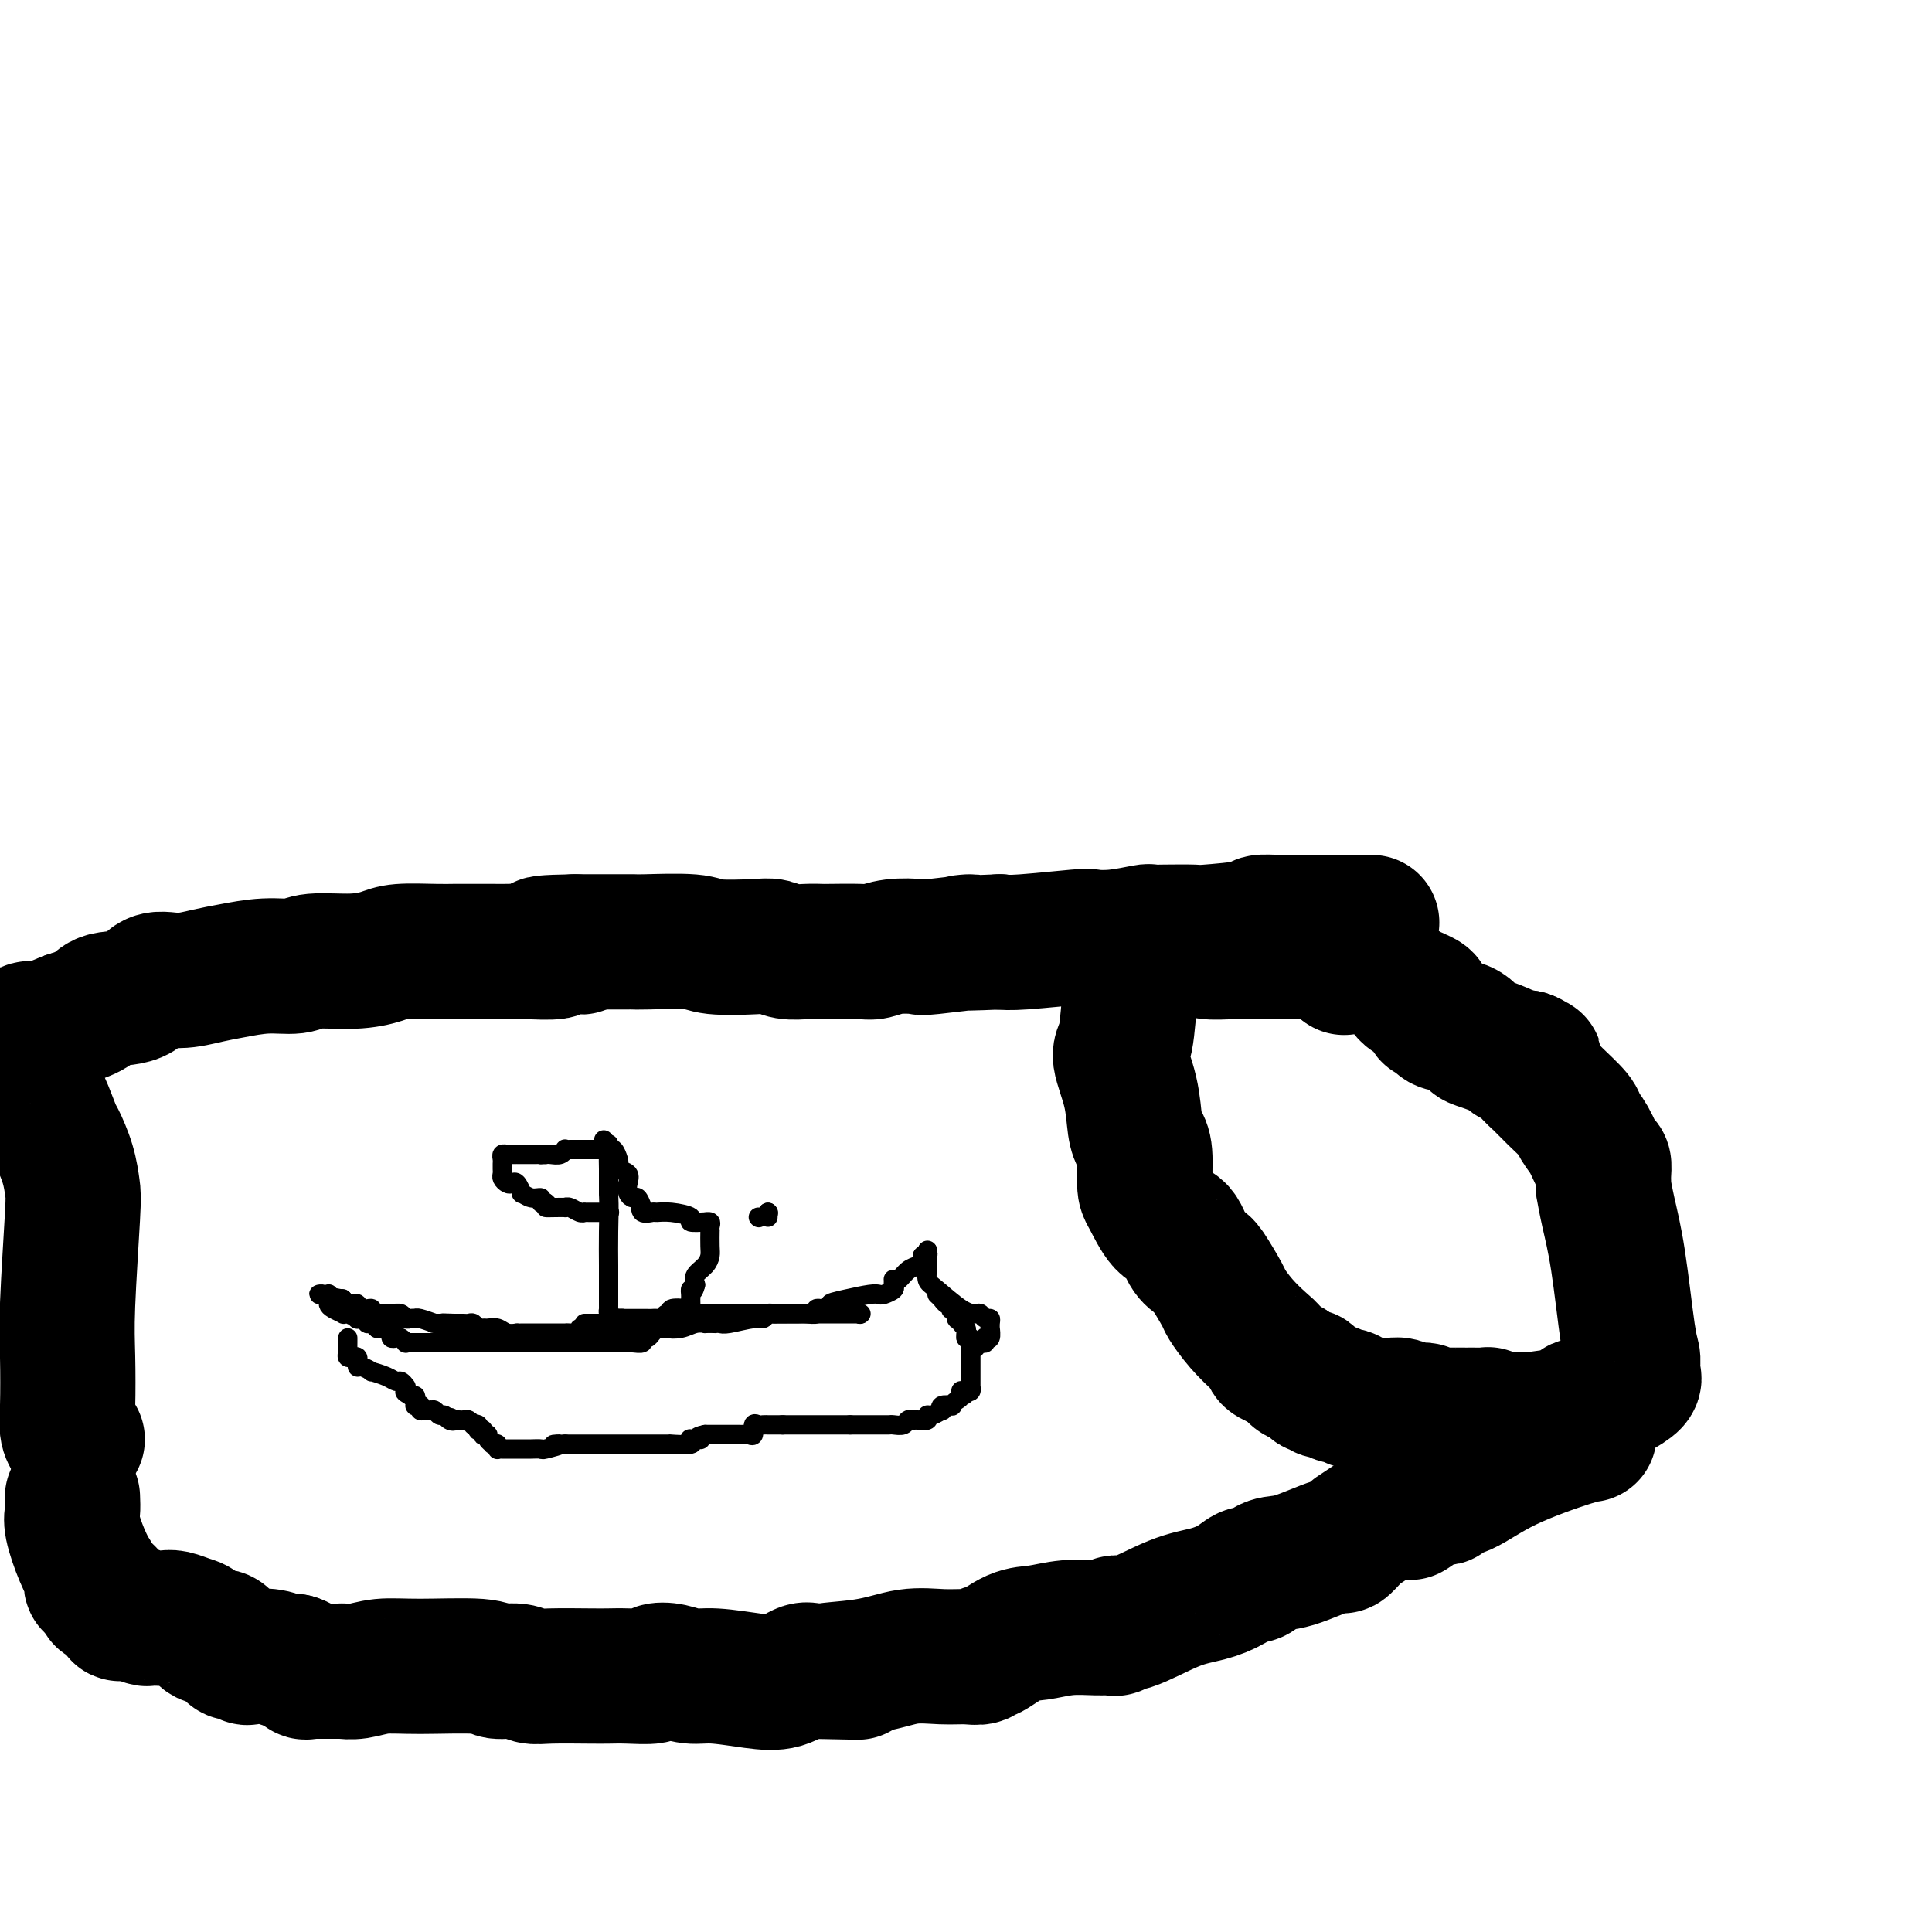 <svg viewBox='0 0 400 400' version='1.1' xmlns='http://www.w3.org/2000/svg' xmlns:xlink='http://www.w3.org/1999/xlink'><g fill='none' stroke='#000000' stroke-width='28' stroke-linecap='round' stroke-linejoin='round'><path d='M291,205c-0.084,-0.114 -0.168,-0.227 0,0c0.168,0.227 0.589,0.796 1,1c0.411,0.204 0.813,0.044 1,0c0.187,-0.044 0.159,0.029 0,0c-0.159,-0.029 -0.450,-0.162 0,0c0.450,0.162 1.640,0.617 2,1c0.360,0.383 -0.110,0.694 0,1c0.110,0.306 0.800,0.607 1,1c0.200,0.393 -0.091,0.878 0,1c0.091,0.122 0.563,-0.118 1,0c0.437,0.118 0.838,0.594 1,1c0.162,0.406 0.086,0.742 1,1c0.914,0.258 2.817,0.437 4,1c1.183,0.563 1.646,1.510 2,2c0.354,0.490 0.600,0.523 2,1c1.400,0.477 3.954,1.398 5,2c1.046,0.602 0.585,0.886 1,1c0.415,0.114 1.708,0.057 3,0'/><path d='M316,219c3.800,2.054 0.801,0.190 0,0c-0.801,-0.190 0.595,1.293 1,2c0.405,0.707 -0.180,0.636 0,1c0.180,0.364 1.126,1.163 2,2c0.874,0.837 1.677,1.713 3,3c1.323,1.287 3.167,2.984 4,4c0.833,1.016 0.654,1.350 1,2c0.346,0.650 1.217,1.616 2,3c0.783,1.384 1.478,3.184 2,4c0.522,0.816 0.871,0.646 1,1c0.129,0.354 0.037,1.232 0,2c-0.037,0.768 -0.018,1.427 0,2c0.018,0.573 0.036,1.059 0,1c-0.036,-0.059 -0.125,-0.665 0,0c0.125,0.665 0.464,2.600 1,5c0.536,2.400 1.268,5.264 2,10c0.732,4.736 1.463,11.346 2,15c0.537,3.654 0.879,4.354 1,5c0.121,0.646 0.023,1.238 0,2c-0.023,0.762 0.031,1.694 0,2c-0.031,0.306 -0.146,-0.015 0,0c0.146,0.015 0.555,0.366 0,1c-0.555,0.634 -2.072,1.551 -3,2c-0.928,0.449 -1.266,0.431 -2,1c-0.734,0.569 -1.865,1.724 -3,2c-1.135,0.276 -2.273,-0.328 -3,0c-0.727,0.328 -1.042,1.588 -1,2c0.042,0.412 0.441,-0.025 -1,0c-1.441,0.025 -4.720,0.513 -8,1'/><path d='M317,294c-3.099,0.933 -1.848,0.264 -2,0c-0.152,-0.264 -1.708,-0.123 -3,0c-1.292,0.123 -2.321,0.229 -3,0c-0.679,-0.229 -1.008,-0.793 -1,-1c0.008,-0.207 0.351,-0.055 0,0c-0.351,0.055 -1.398,0.015 -2,0c-0.602,-0.015 -0.760,-0.004 -1,0c-0.240,0.004 -0.563,0.001 -1,0c-0.437,-0.001 -0.990,-0.001 -1,0c-0.010,0.001 0.523,0.001 0,0c-0.523,-0.001 -2.100,-0.004 -3,0c-0.900,0.004 -1.122,0.016 -1,0c0.122,-0.016 0.587,-0.061 0,0c-0.587,0.061 -2.226,0.227 -3,0c-0.774,-0.227 -0.682,-0.846 -1,-1c-0.318,-0.154 -1.047,0.156 -2,0c-0.953,-0.156 -2.129,-0.778 -3,-1c-0.871,-0.222 -1.438,-0.044 -2,0c-0.562,0.044 -1.119,-0.045 -2,0c-0.881,0.045 -2.085,0.223 -3,0c-0.915,-0.223 -1.539,-0.849 -2,-1c-0.461,-0.151 -0.757,0.171 -1,0c-0.243,-0.171 -0.432,-0.835 -1,-1c-0.568,-0.165 -1.514,0.168 -2,0c-0.486,-0.168 -0.511,-0.838 -1,-1c-0.489,-0.162 -1.444,0.182 -2,0c-0.556,-0.182 -0.715,-0.891 -1,-1c-0.285,-0.109 -0.695,0.383 -1,0c-0.305,-0.383 -0.505,-1.642 -1,-2c-0.495,-0.358 -1.284,0.183 -2,0c-0.716,-0.183 -1.358,-1.092 -2,-2'/><path d='M267,283c-2.802,-1.414 -1.807,-0.951 -2,-1c-0.193,-0.049 -1.576,-0.612 -2,-1c-0.424,-0.388 0.110,-0.600 0,-1c-0.110,-0.400 -0.863,-0.987 -2,-2c-1.137,-1.013 -2.658,-2.453 -4,-4c-1.342,-1.547 -2.505,-3.202 -3,-4c-0.495,-0.798 -0.321,-0.739 -1,-2c-0.679,-1.261 -2.212,-3.841 -3,-5c-0.788,-1.159 -0.833,-0.898 -1,-1c-0.167,-0.102 -0.458,-0.566 -1,-1c-0.542,-0.434 -1.337,-0.836 -2,-2c-0.663,-1.164 -1.196,-3.088 -2,-4c-0.804,-0.912 -1.878,-0.811 -3,-2c-1.122,-1.189 -2.290,-3.670 -3,-5c-0.710,-1.330 -0.962,-1.511 -1,-3c-0.038,-1.489 0.139,-4.287 0,-6c-0.139,-1.713 -0.595,-2.343 -1,-3c-0.405,-0.657 -0.761,-1.342 -1,-3c-0.239,-1.658 -0.362,-4.288 -1,-7c-0.638,-2.712 -1.790,-5.507 -2,-7c-0.210,-1.493 0.521,-1.685 1,-4c0.479,-2.315 0.705,-6.754 1,-9c0.295,-2.246 0.660,-2.301 1,-3c0.340,-0.699 0.655,-2.044 1,-3c0.345,-0.956 0.719,-1.523 1,-2c0.281,-0.477 0.470,-0.864 1,-1c0.530,-0.136 1.402,-0.023 2,0c0.598,0.023 0.923,-0.045 1,0c0.077,0.045 -0.095,0.205 0,0c0.095,-0.205 0.456,-0.773 1,-1c0.544,-0.227 1.272,-0.114 2,0'/><path d='M244,196c1.376,-0.623 0.817,-0.181 1,0c0.183,0.181 1.109,0.101 2,0c0.891,-0.101 1.746,-0.223 2,0c0.254,0.223 -0.095,0.792 1,1c1.095,0.208 3.633,0.056 5,0c1.367,-0.056 1.563,-0.015 2,0c0.437,0.015 1.116,0.004 2,0c0.884,-0.004 1.972,-0.001 3,0c1.028,0.001 1.995,0.000 3,0c1.005,-0.000 2.049,-0.000 3,0c0.951,0.000 1.808,-0.000 2,0c0.192,0.000 -0.283,0.000 0,0c0.283,-0.000 1.323,-0.001 2,0c0.677,0.001 0.991,0.003 1,0c0.009,-0.003 -0.286,-0.012 0,0c0.286,0.012 1.155,0.046 2,0c0.845,-0.046 1.666,-0.170 2,0c0.334,0.170 0.180,0.634 0,1c-0.180,0.366 -0.387,0.634 0,1c0.387,0.366 1.366,0.830 2,1c0.634,0.170 0.923,0.046 1,0c0.077,-0.046 -0.056,-0.012 0,0c0.056,0.012 0.302,0.004 0,0c-0.302,-0.004 -1.151,-0.002 -2,0'/><path d='M278,200c0.500,0.500 0.250,0.250 0,0'/><path d='M284,191c-0.392,0.000 -0.783,0.000 -1,0c-0.217,-0.000 -0.258,-0.000 -1,0c-0.742,0.000 -2.185,0.000 -3,0c-0.815,-0.000 -1.000,-0.001 -2,0c-1.000,0.001 -2.813,0.003 -4,0c-1.187,-0.003 -1.748,-0.011 -3,0c-1.252,0.011 -3.196,0.041 -5,0c-1.804,-0.041 -3.470,-0.155 -4,0c-0.530,0.155 0.074,0.578 -2,1c-2.074,0.422 -6.828,0.844 -9,1c-2.172,0.156 -1.763,0.045 -3,0c-1.237,-0.045 -4.122,-0.026 -6,0c-1.878,0.026 -2.750,0.059 -3,0c-0.250,-0.059 0.120,-0.208 -1,0c-1.120,0.208 -3.731,0.774 -6,1c-2.269,0.226 -4.196,0.112 -5,0c-0.804,-0.112 -0.486,-0.222 -3,0c-2.514,0.222 -7.861,0.778 -11,1c-3.139,0.222 -4.069,0.111 -5,0'/><path d='M207,195c-12.817,0.559 -6.358,-0.043 -6,0c0.358,0.043 -5.384,0.729 -8,1c-2.616,0.271 -2.105,0.125 -3,0c-0.895,-0.125 -3.194,-0.230 -5,0c-1.806,0.230 -3.119,0.793 -4,1c-0.881,0.207 -1.331,0.056 -3,0c-1.669,-0.056 -4.558,-0.019 -6,0c-1.442,0.019 -1.438,0.019 -2,0c-0.562,-0.019 -1.691,-0.057 -3,0c-1.309,0.057 -2.798,0.208 -4,0c-1.202,-0.208 -2.115,-0.774 -3,-1c-0.885,-0.226 -1.741,-0.113 -4,0c-2.259,0.113 -5.921,0.226 -8,0c-2.079,-0.226 -2.574,-0.793 -5,-1c-2.426,-0.207 -6.781,-0.056 -9,0c-2.219,0.056 -2.301,0.015 -3,0c-0.699,-0.015 -2.015,-0.004 -3,0c-0.985,0.004 -1.640,0.001 -2,0c-0.360,-0.001 -0.426,-0.000 -1,0c-0.574,0.000 -1.655,0.000 -2,0c-0.345,-0.000 0.046,-0.000 0,0c-0.046,0.000 -0.528,0.000 -1,0c-0.472,-0.000 -0.935,-0.000 -1,0c-0.065,0.000 0.267,0.000 0,0c-0.267,-0.000 -1.134,-0.000 -2,0'/><path d='M119,195c-13.503,0.243 -3.259,0.850 0,1c3.259,0.150 -0.467,-0.156 -2,0c-1.533,0.156 -0.874,0.774 -2,1c-1.126,0.226 -4.038,0.061 -6,0c-1.962,-0.061 -2.975,-0.016 -4,0c-1.025,0.016 -2.062,0.004 -3,0c-0.938,-0.004 -1.778,-0.001 -2,0c-0.222,0.001 0.174,0.000 0,0c-0.174,-0.000 -0.917,0.000 -1,0c-0.083,-0.000 0.494,-0.001 0,0c-0.494,0.001 -2.059,0.003 -3,0c-0.941,-0.003 -1.259,-0.011 -2,0c-0.741,0.011 -1.907,0.040 -4,0c-2.093,-0.040 -5.114,-0.150 -7,0c-1.886,0.150 -2.637,0.561 -4,1c-1.363,0.439 -3.337,0.905 -6,1c-2.663,0.095 -6.016,-0.182 -8,0c-1.984,0.182 -2.599,0.824 -4,1c-1.401,0.176 -3.589,-0.113 -6,0c-2.411,0.113 -5.044,0.630 -7,1c-1.956,0.370 -3.235,0.595 -5,1c-1.765,0.405 -4.018,0.990 -6,1c-1.982,0.010 -3.694,-0.555 -5,0c-1.306,0.555 -2.206,2.231 -4,3c-1.794,0.769 -4.483,0.630 -6,1c-1.517,0.370 -1.862,1.249 -3,2c-1.138,0.751 -3.069,1.376 -5,2'/><path d='M14,211c-4.046,1.703 -5.161,1.959 -6,2c-0.839,0.041 -1.402,-0.133 -2,0c-0.598,0.133 -1.232,0.575 -2,1c-0.768,0.425 -1.670,0.835 -2,1c-0.330,0.165 -0.088,0.085 0,0c0.088,-0.085 0.023,-0.176 0,0c-0.023,0.176 -0.004,0.618 0,1c0.004,0.382 -0.006,0.705 0,1c0.006,0.295 0.028,0.563 0,1c-0.028,0.437 -0.106,1.043 0,1c0.106,-0.043 0.394,-0.734 1,0c0.606,0.734 1.528,2.894 2,4c0.472,1.106 0.493,1.158 1,2c0.507,0.842 1.502,2.475 2,3c0.498,0.525 0.501,-0.056 1,1c0.499,1.056 1.494,3.750 2,5c0.506,1.250 0.524,1.056 1,2c0.476,0.944 1.409,3.027 2,5c0.591,1.973 0.838,3.836 1,5c0.162,1.164 0.239,1.628 0,6c-0.239,4.372 -0.792,12.654 -1,18c-0.208,5.346 -0.070,7.758 0,11c0.070,3.242 0.070,7.313 0,10c-0.070,2.687 -0.212,3.988 0,5c0.212,1.012 0.779,1.735 1,2c0.221,0.265 0.098,0.071 0,0c-0.098,-0.071 -0.171,-0.020 0,0c0.171,0.020 0.585,0.010 1,0'/></g>
<g fill='none' stroke='#000000' stroke-width='4' stroke-linecap='round' stroke-linejoin='round'><path d='M178,272c0.000,0.000 0.100,0.100 0.1,0.1'/><path d='M178,272c0.000,0.000 0.000,0.000 0,0c0.000,0.000 0.000,0.000 0,0'/><path d='M178,272c0.000,0.000 0.000,0.000 0,0c0.000,0.000 0.000,0.000 0,0'/><path d='M178,272c0.000,0.000 0.000,0.000 0,0c0.000,0.000 0.000,0.000 0,0'/><path d='M178,272c0.000,0.000 0.000,0.000 0,0c0.000,0.000 0.000,0.000 0,0'/><path d='M178,272c0.000,0.000 0.000,0.000 0,0c0.000,0.000 0.000,0.000 0,0'/><path d='M178,272c0.236,-0.000 0.472,-0.000 0,0c-0.472,0.000 -1.653,0.000 -3,0c-1.347,-0.000 -2.861,-0.000 -5,0c-2.139,0.000 -4.902,0.000 -8,0c-3.098,-0.000 -6.531,-0.001 -9,0c-2.469,0.001 -3.972,0.004 -5,0c-1.028,-0.004 -1.579,-0.016 -2,0c-0.421,0.016 -0.713,0.061 -1,0c-0.287,-0.061 -0.570,-0.226 -1,0c-0.430,0.226 -1.006,0.845 -1,1c0.006,0.155 0.595,-0.155 0,0c-0.595,0.155 -2.372,0.773 -3,1c-0.628,0.227 -0.106,0.061 -1,0c-0.894,-0.061 -3.202,-0.016 -4,0c-0.798,0.016 -0.085,0.005 0,0c0.085,-0.005 -0.457,-0.002 -1,0'/><path d='M134,274c-7.029,0.326 -2.601,0.140 -1,0c1.601,-0.140 0.374,-0.234 0,0c-0.374,0.234 0.106,0.795 0,1c-0.106,0.205 -0.798,0.055 -1,0c-0.202,-0.055 0.087,-0.015 0,0c-0.087,0.015 -0.548,0.004 -1,0c-0.452,-0.004 -0.895,-0.001 -1,0c-0.105,0.001 0.126,0.000 0,0c-0.126,-0.000 -0.611,-0.000 -1,0c-0.389,0.000 -0.682,0.000 -1,0c-0.318,-0.000 -0.663,-0.000 -1,0c-0.337,0.000 -0.668,0.000 -1,0c-0.332,-0.000 -0.666,-0.000 -1,0c-0.334,0.000 -0.667,0.000 -1,0c-0.333,-0.000 -0.667,-0.000 -1,0'/><path d='M123,275c-1.709,0.156 -0.480,0.046 0,0c0.480,-0.046 0.213,-0.026 0,0c-0.213,0.026 -0.371,0.060 -1,0c-0.629,-0.060 -1.730,-0.212 -2,0c-0.270,0.212 0.293,0.789 0,1c-0.293,0.211 -1.440,0.057 -2,0c-0.560,-0.057 -0.534,-0.015 -1,0c-0.466,0.015 -1.424,0.004 -2,0c-0.576,-0.004 -0.770,-0.001 -1,0c-0.230,0.001 -0.497,0.000 -1,0c-0.503,-0.000 -1.244,-0.000 -2,0c-0.756,0.000 -1.529,0.001 -2,0c-0.471,-0.001 -0.640,-0.004 -1,0c-0.360,0.004 -0.912,0.015 -1,0c-0.088,-0.015 0.289,-0.057 0,0c-0.289,0.057 -1.243,0.212 -2,0c-0.757,-0.212 -1.316,-0.793 -2,-1c-0.684,-0.207 -1.493,-0.041 -2,0c-0.507,0.041 -0.713,-0.041 -1,0c-0.287,0.041 -0.654,0.207 -1,0c-0.346,-0.207 -0.670,-0.788 -1,-1c-0.330,-0.212 -0.666,-0.057 -1,0c-0.334,0.057 -0.667,0.015 -1,0c-0.333,-0.015 -0.667,-0.004 -1,0c-0.333,0.004 -0.667,0.002 -1,0'/><path d='M94,274c-4.474,-0.154 -1.157,-0.040 0,0c1.157,0.040 0.156,0.007 -1,0c-1.156,-0.007 -2.468,0.012 -3,0c-0.532,-0.012 -0.285,-0.056 0,0c0.285,0.056 0.609,0.211 0,0c-0.609,-0.211 -2.152,-0.788 -3,-1c-0.848,-0.212 -1.000,-0.061 -1,0c-0.000,0.061 0.152,0.030 0,0c-0.152,-0.030 -0.607,-0.061 -1,0c-0.393,0.061 -0.722,0.212 -1,0c-0.278,-0.212 -0.504,-0.789 -1,-1c-0.496,-0.211 -1.261,-0.055 -2,0c-0.739,0.055 -1.451,0.011 -2,0c-0.549,-0.011 -0.935,0.011 -1,0c-0.065,-0.011 0.190,-0.056 0,0c-0.190,0.056 -0.825,0.212 -1,0c-0.175,-0.212 0.112,-0.793 0,-1c-0.112,-0.207 -0.621,-0.042 -1,0c-0.379,0.042 -0.626,-0.040 -1,0c-0.374,0.040 -0.874,0.203 -1,0c-0.126,-0.203 0.124,-0.773 0,-1c-0.124,-0.227 -0.621,-0.112 -1,0c-0.379,0.112 -0.641,0.223 -1,0c-0.359,-0.223 -0.817,-0.778 -1,-1c-0.183,-0.222 -0.092,-0.111 0,0'/><path d='M71,269c-3.740,-0.769 -1.590,-0.192 -1,0c0.590,0.192 -0.380,-0.001 -1,0c-0.620,0.001 -0.888,0.197 -1,0c-0.112,-0.197 -0.066,-0.786 0,-1c0.066,-0.214 0.151,-0.055 0,0c-0.151,0.055 -0.538,0.004 -1,0c-0.462,-0.004 -0.998,0.040 -1,0c-0.002,-0.040 0.529,-0.165 1,0c0.471,0.165 0.882,0.619 1,1c0.118,0.381 -0.058,0.690 0,1c0.058,0.310 0.349,0.623 1,1c0.651,0.377 1.661,0.819 2,1c0.339,0.181 0.008,0.100 0,0c-0.008,-0.100 0.309,-0.219 1,0c0.691,0.219 1.757,0.776 2,1c0.243,0.224 -0.338,0.116 0,0c0.338,-0.116 1.596,-0.241 2,0c0.404,0.241 -0.047,0.849 0,1c0.047,0.151 0.590,-0.155 1,0c0.410,0.155 0.687,0.773 1,1c0.313,0.227 0.661,0.065 1,0c0.339,-0.065 0.670,-0.032 1,0'/><path d='M80,275c2.079,0.883 1.278,0.092 1,0c-0.278,-0.092 -0.032,0.515 0,1c0.032,0.485 -0.150,0.848 0,1c0.150,0.152 0.632,0.093 1,0c0.368,-0.093 0.623,-0.221 1,0c0.377,0.221 0.875,0.791 1,1c0.125,0.209 -0.122,0.056 0,0c0.122,-0.056 0.615,-0.015 1,0c0.385,0.015 0.664,0.004 1,0c0.336,-0.004 0.729,-0.001 1,0c0.271,0.001 0.419,0.000 1,0c0.581,-0.000 1.595,-0.000 2,0c0.405,0.000 0.203,0.000 0,0c-0.203,-0.000 -0.406,-0.000 0,0c0.406,0.000 1.422,0.000 2,0c0.578,-0.000 0.719,-0.000 1,0c0.281,0.000 0.701,0.000 1,0c0.299,-0.000 0.476,-0.000 1,0c0.524,0.000 1.396,0.000 2,0c0.604,-0.000 0.942,-0.000 2,0c1.058,0.000 2.836,0.000 4,0c1.164,-0.000 1.713,-0.000 3,0c1.287,0.000 3.310,0.000 4,0c0.690,-0.000 0.045,-0.000 0,0c-0.045,0.000 0.510,0.000 1,0c0.490,-0.000 0.915,-0.000 1,0c0.085,0.000 -0.169,0.000 0,0c0.169,-0.000 0.763,-0.000 1,0c0.237,0.000 0.119,0.000 0,0'/><path d='M113,278c4.749,-0.000 2.620,-0.000 2,0c-0.620,0.000 0.267,0.000 1,0c0.733,-0.000 1.310,-0.000 2,0c0.690,0.000 1.494,0.000 2,0c0.506,-0.000 0.716,-0.000 1,0c0.284,0.000 0.642,0.000 1,0c0.358,-0.000 0.716,-0.000 1,0c0.284,0.000 0.492,0.000 1,0c0.508,-0.000 1.315,-0.000 2,0c0.685,0.000 1.249,0.001 2,0c0.751,-0.001 1.689,-0.004 2,0c0.311,0.004 -0.005,0.016 0,0c0.005,-0.016 0.330,-0.060 1,0c0.670,0.060 1.686,0.222 2,0c0.314,-0.222 -0.074,-0.830 0,-1c0.074,-0.170 0.611,0.098 1,0c0.389,-0.098 0.629,-0.562 1,-1c0.371,-0.438 0.873,-0.849 1,-1c0.127,-0.151 -0.120,-0.041 0,0c0.120,0.041 0.606,0.012 1,0c0.394,-0.012 0.697,-0.006 1,0'/><path d='M138,275c4.012,-0.480 1.542,-0.181 1,0c-0.542,0.181 0.843,0.245 2,0c1.157,-0.245 2.085,-0.798 3,-1c0.915,-0.202 1.817,-0.055 2,0c0.183,0.055 -0.354,0.016 0,0c0.354,-0.016 1.601,-0.008 2,0c0.399,0.008 -0.048,0.017 0,0c0.048,-0.017 0.590,-0.061 1,0c0.410,0.061 0.687,0.227 2,0c1.313,-0.227 3.662,-0.845 5,-1c1.338,-0.155 1.663,0.155 2,0c0.337,-0.155 0.685,-0.774 1,-1c0.315,-0.226 0.598,-0.061 1,0c0.402,0.061 0.922,0.016 1,0c0.078,-0.016 -0.287,-0.003 0,0c0.287,0.003 1.225,-0.003 2,0c0.775,0.003 1.388,0.015 2,0c0.612,-0.015 1.222,-0.056 2,0c0.778,0.056 1.724,0.211 2,0c0.276,-0.211 -0.118,-0.788 0,-1c0.118,-0.212 0.748,-0.061 1,0c0.252,0.061 0.126,0.030 0,0'/><path d='M170,271c5.294,-0.801 2.531,-0.802 2,-1c-0.531,-0.198 1.172,-0.592 3,-1c1.828,-0.408 3.782,-0.830 5,-1c1.218,-0.170 1.700,-0.088 2,0c0.300,0.088 0.420,0.181 1,0c0.580,-0.181 1.622,-0.635 2,-1c0.378,-0.365 0.093,-0.640 0,-1c-0.093,-0.360 0.006,-0.803 0,-1c-0.006,-0.197 -0.117,-0.147 0,0c0.117,0.147 0.462,0.390 1,0c0.538,-0.390 1.268,-1.414 2,-2c0.732,-0.586 1.466,-0.735 2,-1c0.534,-0.265 0.867,-0.647 1,-1c0.133,-0.353 0.067,-0.676 0,-1'/><path d='M191,260c1.464,-1.177 1.124,-0.119 1,0c-0.124,0.119 -0.033,-0.700 0,-1c0.033,-0.300 0.009,-0.081 0,0c-0.009,0.081 -0.003,0.023 0,0c0.003,-0.023 0.001,-0.012 0,0'/><path d='M192,259c0.155,-0.054 0.041,0.312 0,1c-0.041,0.688 -0.011,1.699 0,2c0.011,0.301 0.002,-0.109 0,0c-0.002,0.109 0.003,0.737 0,1c-0.003,0.263 -0.013,0.161 0,0c0.013,-0.161 0.049,-0.383 0,0c-0.049,0.383 -0.182,1.369 0,2c0.182,0.631 0.678,0.905 2,2c1.322,1.095 3.468,3.011 5,4c1.532,0.989 2.449,1.052 3,1c0.551,-0.052 0.736,-0.220 1,0c0.264,0.220 0.606,0.827 1,1c0.394,0.173 0.839,-0.090 1,0c0.161,0.090 0.040,0.532 0,1c-0.040,0.468 0.003,0.962 0,1c-0.003,0.038 -0.053,-0.378 0,0c0.053,0.378 0.207,1.552 0,2c-0.207,0.448 -0.777,0.172 -1,0c-0.223,-0.172 -0.098,-0.239 0,0c0.098,0.239 0.171,0.786 0,1c-0.171,0.214 -0.584,0.096 -1,0c-0.416,-0.096 -0.833,-0.170 -1,0c-0.167,0.170 -0.083,0.585 0,1'/><path d='M194,268c0.339,0.302 0.678,0.603 1,1c0.322,0.397 0.626,0.889 1,1c0.374,0.111 0.817,-0.159 1,0c0.183,0.159 0.105,0.747 0,1c-0.105,0.253 -0.238,0.172 0,0c0.238,-0.172 0.847,-0.435 1,0c0.153,0.435 -0.151,1.570 0,2c0.151,0.430 0.759,0.157 1,0c0.241,-0.157 0.117,-0.196 0,0c-0.117,0.196 -0.228,0.627 0,1c0.228,0.373 0.793,0.688 1,1c0.207,0.312 0.056,0.623 0,1c-0.056,0.377 -0.016,0.822 0,1c0.016,0.178 0.008,0.089 0,0'/><path d='M200,277c1.155,1.345 1.041,0.207 1,0c-0.041,-0.207 -0.011,0.518 0,1c0.011,0.482 0.003,0.722 0,1c-0.003,0.278 -0.001,0.596 0,1c0.001,0.404 0.000,0.896 0,1c-0.000,0.104 -0.000,-0.178 0,0c0.000,0.178 0.000,0.817 0,1c-0.000,0.183 -0.000,-0.092 0,0c0.000,0.092 0.000,0.549 0,1c0.000,0.451 0.000,0.895 0,1c-0.000,0.105 -0.000,-0.130 0,0c0.000,0.130 0.000,0.623 0,1c-0.000,0.377 -0.000,0.636 0,1c0.000,0.364 0.001,0.833 0,1c-0.001,0.167 -0.003,0.031 0,0c0.003,-0.031 0.011,0.043 0,0c-0.011,-0.043 -0.041,-0.204 0,0c0.041,0.204 0.155,0.773 0,1c-0.155,0.227 -0.577,0.114 -1,0'/><path d='M200,288c-0.238,1.653 -0.832,0.286 -1,0c-0.168,-0.286 0.091,0.511 0,1c-0.091,0.489 -0.533,0.671 -1,1c-0.467,0.329 -0.961,0.805 -1,1c-0.039,0.195 0.375,0.109 0,0c-0.375,-0.109 -1.541,-0.240 -2,0c-0.459,0.240 -0.212,0.853 0,1c0.212,0.147 0.390,-0.171 0,0c-0.390,0.171 -1.347,0.831 -2,1c-0.653,0.169 -1.001,-0.152 -1,0c0.001,0.152 0.352,0.776 0,1c-0.352,0.224 -1.408,0.046 -2,0c-0.592,-0.046 -0.722,0.040 -1,0c-0.278,-0.040 -0.706,-0.207 -1,0c-0.294,0.207 -0.456,0.788 -1,1c-0.544,0.212 -1.470,0.057 -2,0c-0.530,-0.057 -0.663,-0.015 -1,0c-0.337,0.015 -0.878,0.004 -1,0c-0.122,-0.004 0.175,-0.001 0,0c-0.175,0.001 -0.821,0.000 -1,0c-0.179,-0.000 0.110,-0.000 0,0c-0.110,0.000 -0.617,0.000 -1,0c-0.383,-0.000 -0.641,-0.000 -1,0c-0.359,0.000 -0.817,0.000 -1,0c-0.183,-0.000 -0.090,-0.000 0,0c0.090,0.000 0.179,0.000 0,0c-0.179,-0.000 -0.625,-0.000 -1,0c-0.375,0.000 -0.679,0.000 -1,0c-0.321,-0.000 -0.661,-0.000 -1,0'/><path d='M176,295c-1.941,0.000 -1.295,0.000 -1,0c0.295,0.000 0.237,0.000 0,0c-0.237,0.000 -0.655,0.000 -1,0c-0.345,0.000 -0.617,0.000 -1,0c-0.383,0.000 -0.877,0.000 -1,0c-0.123,0.000 0.126,0.000 0,0c-0.126,0.000 -0.625,0.000 -1,0c-0.375,0.000 -0.625,0.000 -1,0c-0.375,0.000 -0.875,0.000 -1,0c-0.125,0.000 0.125,0.000 0,0c-0.125,0.000 -0.625,0.000 -1,0c-0.375,0.000 -0.625,0.000 -1,0c-0.375,0.000 -0.874,-0.000 -1,0c-0.126,0.000 0.121,0.000 0,0c-0.121,0.000 -0.610,0.000 -1,0c-0.390,0.000 -0.682,0.000 -1,0c-0.318,0.000 -0.662,0.000 -1,0c-0.338,0.000 -0.669,0.000 -1,0'/><path d='M162,295c-2.117,0.000 -0.409,0.000 0,0c0.409,-0.000 -0.482,-0.000 -1,0c-0.518,0.000 -0.663,0.001 -1,0c-0.337,-0.001 -0.865,-0.002 -1,0c-0.135,0.002 0.122,0.008 0,0c-0.122,-0.008 -0.624,-0.030 -1,0c-0.376,0.030 -0.626,0.113 -1,0c-0.374,-0.113 -0.874,-0.423 -1,0c-0.126,0.423 0.120,1.577 0,2c-0.120,0.423 -0.607,0.113 -1,0c-0.393,-0.113 -0.692,-0.030 -1,0c-0.308,0.030 -0.624,0.008 -1,0c-0.376,-0.008 -0.811,-0.002 -1,0c-0.189,0.002 -0.134,0.001 0,0c0.134,-0.001 0.345,-0.000 0,0c-0.345,0.000 -1.247,0.000 -2,0c-0.753,-0.000 -1.358,-0.000 -2,0c-0.642,0.000 -1.321,0.000 -2,0'/><path d='M146,297c-2.656,0.537 -1.296,0.880 -1,1c0.296,0.120 -0.472,0.018 -1,0c-0.528,-0.018 -0.816,0.048 -1,0c-0.184,-0.048 -0.263,-0.209 0,0c0.263,0.209 0.867,0.788 0,1c-0.867,0.212 -3.207,0.057 -4,0c-0.793,-0.057 -0.039,-0.015 0,0c0.039,0.015 -0.636,0.004 -1,0c-0.364,-0.004 -0.416,-0.001 -1,0c-0.584,0.001 -1.700,0.000 -2,0c-0.300,-0.000 0.215,-0.000 0,0c-0.215,0.000 -1.161,0.000 -2,0c-0.839,-0.000 -1.572,-0.000 -3,0c-1.428,0.000 -3.551,0.000 -5,0c-1.449,-0.000 -2.223,-0.000 -3,0c-0.777,0.000 -1.555,0.000 -2,0c-0.445,-0.000 -0.556,-0.000 -1,0c-0.444,0.000 -1.222,0.000 -2,0'/><path d='M117,299c-4.539,0.249 -1.387,-0.130 -1,0c0.387,0.130 -1.990,0.767 -3,1c-1.010,0.233 -0.652,0.062 -1,0c-0.348,-0.062 -1.403,-0.017 -2,0c-0.597,0.017 -0.737,0.004 -1,0c-0.263,-0.004 -0.647,-0.001 -1,0c-0.353,0.001 -0.673,0.000 -1,0c-0.327,-0.000 -0.662,-0.000 -1,0c-0.338,0.000 -0.679,0.001 -1,0c-0.321,-0.001 -0.621,-0.004 -1,0c-0.379,0.004 -0.838,0.015 -1,0c-0.162,-0.015 -0.028,-0.056 0,0c0.028,0.056 -0.049,0.208 0,0c0.049,-0.208 0.224,-0.777 0,-1c-0.224,-0.223 -0.848,-0.098 -1,0c-0.152,0.098 0.169,0.171 0,0c-0.169,-0.171 -0.829,-0.585 -1,-1c-0.171,-0.415 0.147,-0.829 0,-1c-0.147,-0.171 -0.758,-0.097 -1,0c-0.242,0.097 -0.116,0.219 0,0c0.116,-0.219 0.223,-0.777 0,-1c-0.223,-0.223 -0.777,-0.111 -1,0c-0.223,0.111 -0.115,0.222 0,0c0.115,-0.222 0.238,-0.778 0,-1c-0.238,-0.222 -0.837,-0.112 -1,0c-0.163,0.112 0.110,0.226 0,0c-0.110,-0.226 -0.604,-0.793 -1,-1c-0.396,-0.207 -0.694,-0.056 -1,0c-0.306,0.056 -0.621,0.015 -1,0c-0.379,-0.015 -0.823,-0.004 -1,0c-0.177,0.004 -0.089,0.002 0,0'/><path d='M94,294c-1.499,-0.946 -0.247,-0.310 0,0c0.247,0.310 -0.511,0.293 -1,0c-0.489,-0.293 -0.708,-0.863 -1,-1c-0.292,-0.137 -0.656,0.161 -1,0c-0.344,-0.161 -0.667,-0.779 -1,-1c-0.333,-0.221 -0.677,-0.045 -1,0c-0.323,0.045 -0.626,-0.041 -1,0c-0.374,0.041 -0.818,0.208 -1,0c-0.182,-0.208 -0.102,-0.791 0,-1c0.102,-0.209 0.224,-0.046 0,0c-0.224,0.046 -0.795,-0.026 -1,0c-0.205,0.026 -0.045,0.151 0,0c0.045,-0.151 -0.026,-0.579 0,-1c0.026,-0.421 0.150,-0.835 0,-1c-0.150,-0.165 -0.575,-0.083 -1,0'/><path d='M85,289c-1.620,-0.941 -1.169,-0.792 -1,-1c0.169,-0.208 0.057,-0.773 0,-1c-0.057,-0.227 -0.058,-0.116 0,0c0.058,0.116 0.176,0.237 0,0c-0.176,-0.237 -0.644,-0.833 -1,-1c-0.356,-0.167 -0.599,0.095 -1,0c-0.401,-0.095 -0.959,-0.546 -2,-1c-1.041,-0.454 -2.566,-0.910 -3,-1c-0.434,-0.090 0.223,0.187 0,0c-0.223,-0.187 -1.327,-0.839 -2,-1c-0.673,-0.161 -0.917,0.167 -1,0c-0.083,-0.167 -0.007,-0.830 0,-1c0.007,-0.170 -0.054,0.151 0,0c0.054,-0.151 0.225,-0.776 0,-1c-0.225,-0.224 -0.845,-0.049 -1,0c-0.155,0.049 0.155,-0.028 0,0c-0.155,0.028 -0.773,0.161 -1,0c-0.227,-0.161 -0.061,-0.618 0,-1c0.061,-0.382 0.016,-0.690 0,-1c-0.016,-0.310 -0.004,-0.622 0,-1c0.004,-0.378 0.001,-0.822 0,-1c-0.001,-0.178 -0.001,-0.089 0,0'/><path d='M125,236c0.030,0.307 0.061,0.614 0,1c-0.061,0.386 -0.212,0.853 0,1c0.212,0.147 0.789,-0.024 1,0c0.211,0.024 0.057,0.244 0,1c-0.057,0.756 -0.015,2.049 0,3c0.015,0.951 0.004,1.562 0,2c-0.004,0.438 -0.001,0.705 0,1c0.001,0.295 0.000,0.618 0,1c-0.000,0.382 -0.000,0.823 0,1c0.000,0.177 0.000,0.088 0,0'/><path d='M126,247c0.155,3.161 0.041,5.564 0,8c-0.041,2.436 -0.011,4.904 0,7c0.011,2.096 0.003,3.819 0,5c-0.003,1.181 -0.001,1.818 0,2c0.001,0.182 -0.000,-0.092 0,0c0.000,0.092 0.002,0.551 0,1c-0.002,0.449 -0.008,0.890 0,1c0.008,0.110 0.030,-0.110 0,0c-0.030,0.110 -0.113,0.551 0,1c0.113,0.449 0.423,0.905 1,1c0.577,0.095 1.423,-0.170 2,0c0.577,0.170 0.886,0.777 1,1c0.114,0.223 0.033,0.064 0,0c-0.033,-0.064 -0.016,-0.032 0,0'/><path d='M159,251c0.000,0.000 0.000,1.000 0,1'/><path d='M159,251c0.000,0.000 0.100,0.100 0.1,0.1'/><path d='M157,252c0.000,0.000 0.100,0.100 0.1,0.1'/><path d='M125,238c-0.315,-0.000 -0.631,-0.000 -1,0c-0.369,0.000 -0.792,0.000 -1,0c-0.208,-0.000 -0.202,-0.000 0,0c0.202,0.000 0.600,0.000 0,0c-0.600,-0.000 -2.199,-0.001 -3,0c-0.801,0.001 -0.805,0.004 -1,0c-0.195,-0.004 -0.581,-0.015 -1,0c-0.419,0.015 -0.873,0.057 -1,0c-0.127,-0.057 0.071,-0.211 0,0c-0.071,0.211 -0.411,0.789 -1,1c-0.589,0.211 -1.428,0.057 -2,0c-0.572,-0.057 -0.878,-0.016 -1,0c-0.122,0.016 -0.061,0.008 0,0'/><path d='M113,239c-2.035,0.155 -1.122,0.041 -1,0c0.122,-0.041 -0.546,-0.011 -1,0c-0.454,0.011 -0.695,0.003 -1,0c-0.305,-0.003 -0.673,-0.001 -1,0c-0.327,0.001 -0.612,0.000 -1,0c-0.388,-0.000 -0.878,-0.001 -1,0c-0.122,0.001 0.125,0.003 0,0c-0.125,-0.003 -0.622,-0.012 -1,0c-0.378,0.012 -0.637,0.045 -1,0c-0.363,-0.045 -0.829,-0.167 -1,0c-0.171,0.167 -0.047,0.622 0,1c0.047,0.378 0.015,0.679 0,1c-0.015,0.321 -0.015,0.661 0,1c0.015,0.339 0.045,0.677 0,1c-0.045,0.323 -0.166,0.630 0,1c0.166,0.370 0.617,0.802 1,1c0.383,0.198 0.696,0.162 1,0c0.304,-0.162 0.597,-0.451 1,0c0.403,0.451 0.916,1.641 1,2c0.084,0.359 -0.262,-0.114 0,0c0.262,0.114 1.132,0.814 2,1c0.868,0.186 1.734,-0.142 2,0c0.266,0.142 -0.067,0.755 0,1c0.067,0.245 0.533,0.123 1,0'/><path d='M113,249c1.149,0.845 0.023,0.957 0,1c-0.023,0.043 1.058,0.015 2,0c0.942,-0.015 1.745,-0.018 2,0c0.255,0.018 -0.037,0.057 0,0c0.037,-0.057 0.405,-0.212 1,0c0.595,0.212 1.417,0.789 2,1c0.583,0.211 0.926,0.057 1,0c0.074,-0.057 -0.122,-0.015 0,0c0.122,0.015 0.562,0.004 1,0c0.438,-0.004 0.874,-0.001 1,0c0.126,0.001 -0.057,0.000 0,0c0.057,-0.000 0.355,-0.000 1,0c0.645,0.000 1.637,0.000 2,0c0.363,-0.000 0.098,-0.000 0,0c-0.098,0.000 -0.028,0.000 0,0c0.028,-0.000 0.014,-0.000 0,0'/><path d='M126,237c0.023,-0.128 0.045,-0.256 0,0c-0.045,0.256 -0.158,0.895 0,1c0.158,0.105 0.586,-0.323 1,0c0.414,0.323 0.815,1.399 1,2c0.185,0.601 0.154,0.728 0,1c-0.154,0.272 -0.431,0.690 0,1c0.431,0.310 1.568,0.512 2,1c0.432,0.488 0.157,1.260 0,2c-0.157,0.740 -0.197,1.446 0,2c0.197,0.554 0.630,0.957 1,1c0.370,0.043 0.677,-0.273 1,0c0.323,0.273 0.661,1.137 1,2'/><path d='M133,250c1.113,1.950 0.396,0.326 0,0c-0.396,-0.326 -0.472,0.648 0,1c0.472,0.352 1.493,0.084 2,0c0.507,-0.084 0.501,0.016 1,0c0.499,-0.016 1.502,-0.148 3,0c1.498,0.148 3.491,0.575 4,1c0.509,0.425 -0.466,0.849 0,1c0.466,0.151 2.374,0.031 3,0c0.626,-0.031 -0.028,0.028 0,0c0.028,-0.028 0.739,-0.141 1,0c0.261,0.141 0.070,0.537 0,1c-0.070,0.463 -0.021,0.991 0,1c0.021,0.009 0.012,-0.503 0,0c-0.012,0.503 -0.028,2.022 0,3c0.028,0.978 0.100,1.417 0,2c-0.100,0.583 -0.373,1.311 -1,2c-0.627,0.689 -1.608,1.340 -2,2c-0.392,0.660 -0.196,1.330 0,2'/><path d='M144,266c-0.536,2.195 -0.875,1.184 -1,1c-0.125,-0.184 -0.034,0.459 0,1c0.034,0.541 0.012,0.981 0,1c-0.012,0.019 -0.013,-0.383 0,0c0.013,0.383 0.039,1.552 0,2c-0.039,0.448 -0.143,0.176 -1,0c-0.857,-0.176 -2.467,-0.258 -3,0c-0.533,0.258 0.012,0.854 0,1c-0.012,0.146 -0.580,-0.157 -1,0c-0.420,0.157 -0.690,0.774 -1,1c-0.310,0.226 -0.659,0.061 -1,0c-0.341,-0.061 -0.673,-0.016 -1,0c-0.327,0.016 -0.648,0.004 -1,0c-0.352,-0.004 -0.735,-0.001 -1,0c-0.265,0.001 -0.414,0.000 -1,0c-0.586,-0.000 -1.610,0.000 -2,0c-0.390,-0.000 -0.146,-0.001 0,0c0.146,0.001 0.192,0.004 0,0c-0.192,-0.004 -0.624,-0.015 -1,0c-0.376,0.015 -0.696,0.057 -1,0c-0.304,-0.057 -0.592,-0.211 -1,0c-0.408,0.211 -0.935,0.789 -1,1c-0.065,0.211 0.333,0.057 0,0c-0.333,-0.057 -1.396,-0.015 -2,0c-0.604,0.015 -0.750,0.004 -1,0c-0.250,-0.004 -0.603,-0.001 -1,0c-0.397,0.001 -0.838,0.000 -1,0c-0.162,-0.000 -0.046,-0.000 0,0c0.046,0.000 0.023,0.000 0,0'/></g>
<g fill='none' stroke='#000000' stroke-width='28' stroke-linecap='round' stroke-linejoin='round'><path d='M15,310c0.044,1.077 0.089,2.154 0,3c-0.089,0.846 -0.311,1.460 0,3c0.311,1.540 1.155,4.005 2,6c0.845,1.995 1.689,3.519 2,4c0.311,0.481 0.087,-0.082 0,0c-0.087,0.082 -0.038,0.810 0,1c0.038,0.190 0.065,-0.159 0,0c-0.065,0.159 -0.224,0.826 0,1c0.224,0.174 0.829,-0.146 1,0c0.171,0.146 -0.094,0.756 0,1c0.094,0.244 0.547,0.122 1,0'/><path d='M21,329c0.870,3.162 0.043,1.568 0,1c-0.043,-0.568 0.696,-0.111 1,0c0.304,0.111 0.173,-0.124 0,0c-0.173,0.124 -0.388,0.608 0,1c0.388,0.392 1.379,0.694 2,1c0.621,0.306 0.872,0.617 1,1c0.128,0.383 0.132,0.838 0,1c-0.132,0.162 -0.400,0.029 0,0c0.400,-0.029 1.468,0.045 2,0c0.532,-0.045 0.527,-0.208 1,0c0.473,0.208 1.424,0.787 2,1c0.576,0.213 0.777,0.060 1,0c0.223,-0.060 0.469,-0.029 1,0c0.531,0.029 1.349,0.055 2,0c0.651,-0.055 1.137,-0.189 2,0c0.863,0.189 2.104,0.703 3,1c0.896,0.297 1.448,0.376 2,1c0.552,0.624 1.104,1.793 2,2c0.896,0.207 2.135,-0.547 3,0c0.865,0.547 1.354,2.394 2,3c0.646,0.606 1.447,-0.030 2,0c0.553,0.030 0.858,0.726 1,1c0.142,0.274 0.120,0.125 1,0c0.880,-0.125 2.660,-0.226 4,0c1.340,0.226 2.240,0.779 3,1c0.760,0.221 1.380,0.111 2,0'/><path d='M61,344c2.400,0.762 1.900,1.668 2,2c0.100,0.332 0.800,0.089 1,0c0.200,-0.089 -0.100,-0.024 0,0c0.100,0.024 0.599,0.006 1,0c0.401,-0.006 0.702,-0.002 1,0c0.298,0.002 0.592,0.001 1,0c0.408,-0.001 0.930,-0.000 1,0c0.070,0.000 -0.313,0.001 0,0c0.313,-0.001 1.324,-0.004 2,0c0.676,0.004 1.019,0.015 1,0c-0.019,-0.015 -0.401,-0.058 0,0c0.401,0.058 1.586,0.216 3,0c1.414,-0.216 3.057,-0.805 5,-1c1.943,-0.195 4.186,0.004 8,0c3.814,-0.004 9.198,-0.211 12,0c2.802,0.211 3.023,0.841 4,1c0.977,0.159 2.712,-0.154 4,0c1.288,0.154 2.131,0.773 3,1c0.869,0.227 1.764,0.062 4,0c2.236,-0.062 5.812,-0.020 8,0c2.188,0.020 2.987,0.018 4,0c1.013,-0.018 2.241,-0.053 4,0c1.759,0.053 4.049,0.196 5,0c0.951,-0.196 0.563,-0.729 1,-1c0.437,-0.271 1.698,-0.281 3,0c1.302,0.281 2.646,0.852 4,1c1.354,0.148 2.719,-0.129 5,0c2.281,0.129 5.477,0.663 8,1c2.523,0.337 4.371,0.475 6,0c1.629,-0.475 3.037,-1.564 4,-2c0.963,-0.436 1.482,-0.218 2,0'/><path d='M168,346c17.155,0.337 6.542,0.181 4,0c-2.542,-0.181 2.986,-0.387 7,-1c4.014,-0.613 6.515,-1.633 9,-2c2.485,-0.367 4.953,-0.081 7,0c2.047,0.081 3.674,-0.041 5,0c1.326,0.041 2.352,0.247 3,0c0.648,-0.247 0.919,-0.946 1,-1c0.081,-0.054 -0.029,0.535 1,0c1.029,-0.535 3.196,-2.196 5,-3c1.804,-0.804 3.244,-0.750 5,-1c1.756,-0.250 3.829,-0.804 6,-1c2.171,-0.196 4.442,-0.035 6,0c1.558,0.035 2.403,-0.057 3,0c0.597,0.057 0.945,0.262 1,0c0.055,-0.262 -0.183,-0.990 0,-1c0.183,-0.010 0.788,0.697 3,0c2.212,-0.697 6.033,-2.800 9,-4c2.967,-1.200 5.082,-1.499 7,-2c1.918,-0.501 3.640,-1.204 5,-2c1.360,-0.796 2.359,-1.685 3,-2c0.641,-0.315 0.925,-0.057 1,0c0.075,0.057 -0.060,-0.088 0,0c0.060,0.088 0.316,0.407 1,0c0.684,-0.407 1.797,-1.541 3,-2c1.203,-0.459 2.495,-0.243 5,-1c2.505,-0.757 6.222,-2.487 8,-3c1.778,-0.513 1.617,0.191 2,0c0.383,-0.191 1.309,-1.278 2,-2c0.691,-0.722 1.148,-1.079 1,-1c-0.148,0.079 -0.899,0.594 0,0c0.899,-0.594 3.450,-2.297 6,-4'/><path d='M287,313c9.179,-3.453 5.627,-0.584 5,0c-0.627,0.584 1.672,-1.115 3,-2c1.328,-0.885 1.686,-0.955 2,-1c0.314,-0.045 0.586,-0.065 1,0c0.414,0.065 0.972,0.213 1,0c0.028,-0.213 -0.472,-0.789 0,-1c0.472,-0.211 1.917,-0.056 4,-1c2.083,-0.944 4.806,-2.985 9,-5c4.194,-2.015 9.860,-4.004 13,-5c3.140,-0.996 3.754,-0.999 4,-1c0.246,-0.001 0.123,-0.001 0,0'/></g>
</svg>
